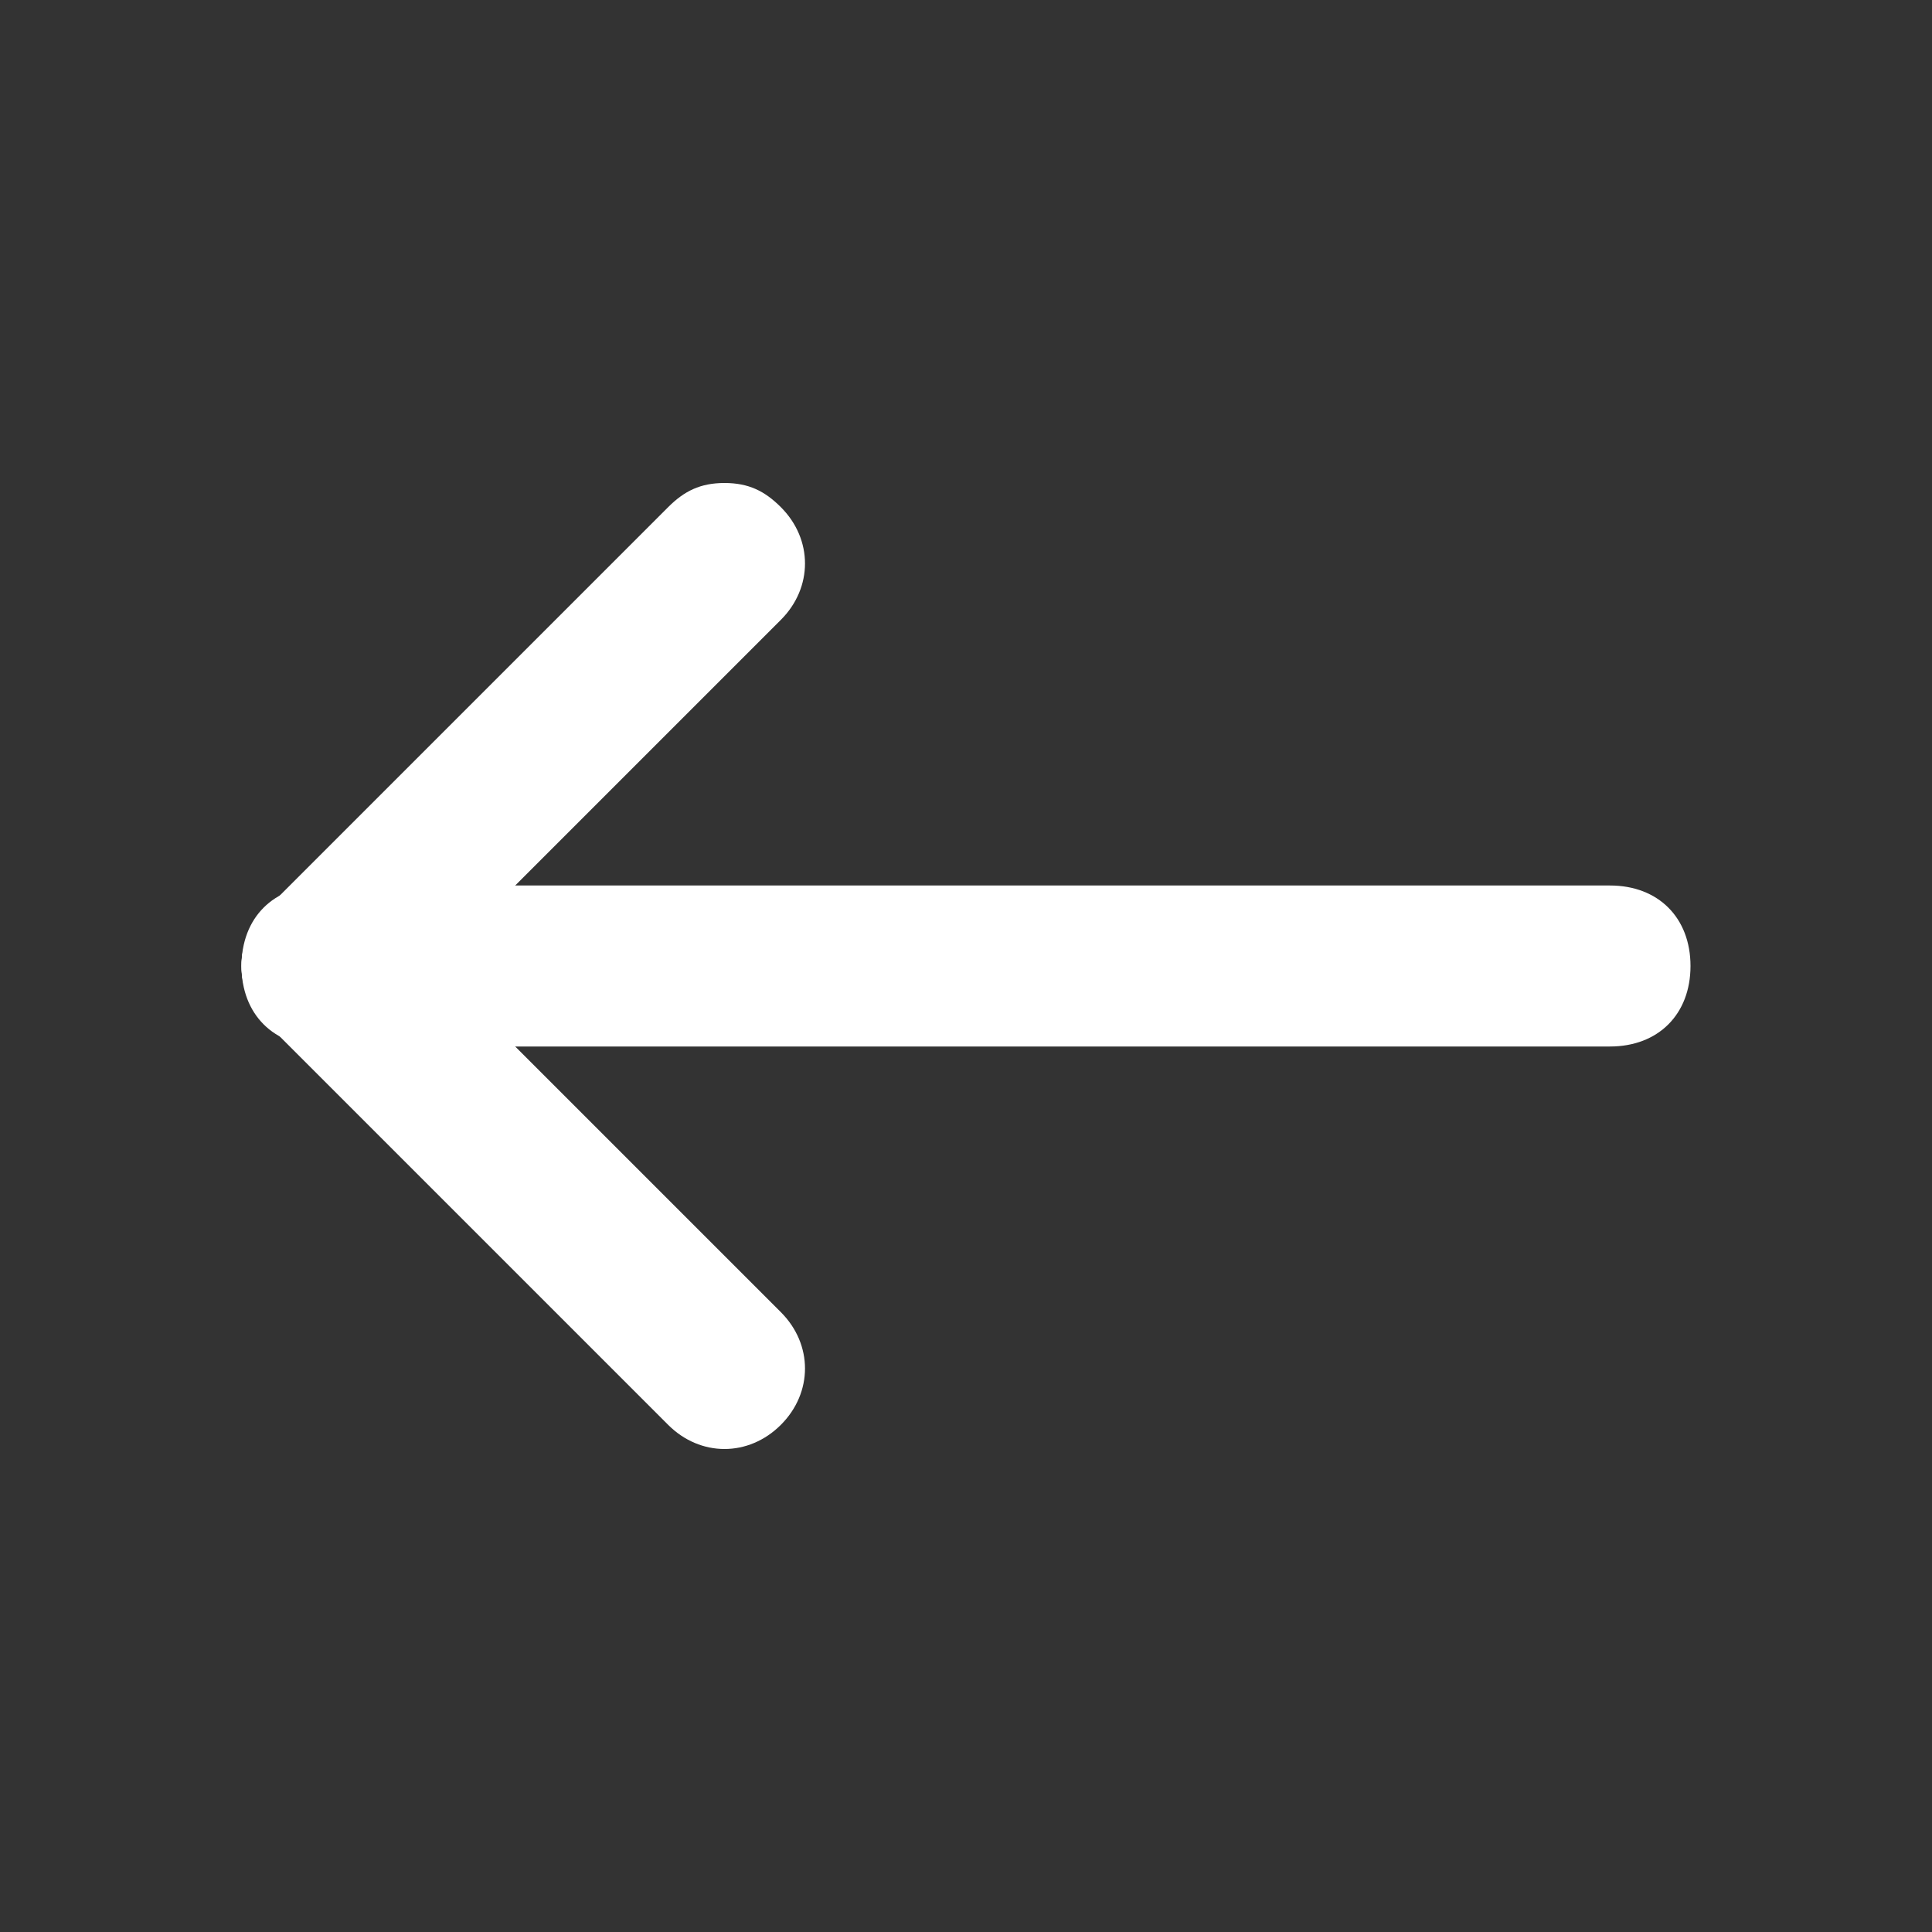       <svg width="30" height="30" viewBox="0 0 30 30" fill="none" xmlns="http://www.w3.org/2000/svg">
        <rect x="0" y="0" width="30" height="30" fill="#333333" stroke="none"/>
        <path
          d="M11.25 7.5C11.625 7.5 11.875 7.625 12.125 7.875C12.625 8.375 12.625 9.125 12.125 9.625L5.875 15.875C5.375 16.375 4.625 16.375 4.125 15.875C3.625 15.375 3.625 14.625 4.125 14.125L10.375 7.875C10.625 7.625 10.875 7.5 11.25 7.5Z"
          fill="white" />
        <path
          d="M5 13.75C5.375 13.75 5.625 13.875 5.875 14.125L12.125 20.375C12.625 20.875 12.625 21.625 12.125 22.125C11.625 22.625 10.875 22.625 10.375 22.125L4.125 15.875C3.625 15.375 3.625 14.625 4.125 14.125C4.375 13.875 4.625 13.75 5 13.75Z"
          fill="white" />
        <path
          d="M5 13.75L25 13.75C25.75 13.75 26.25 14.25 26.25 15C26.25 15.75 25.75 16.25 25 16.25L5 16.25C4.25 16.25 3.75 15.75 3.75 15C3.75 14.25 4.25 13.75 5 13.75Z"
          fill="white" />
      </svg>